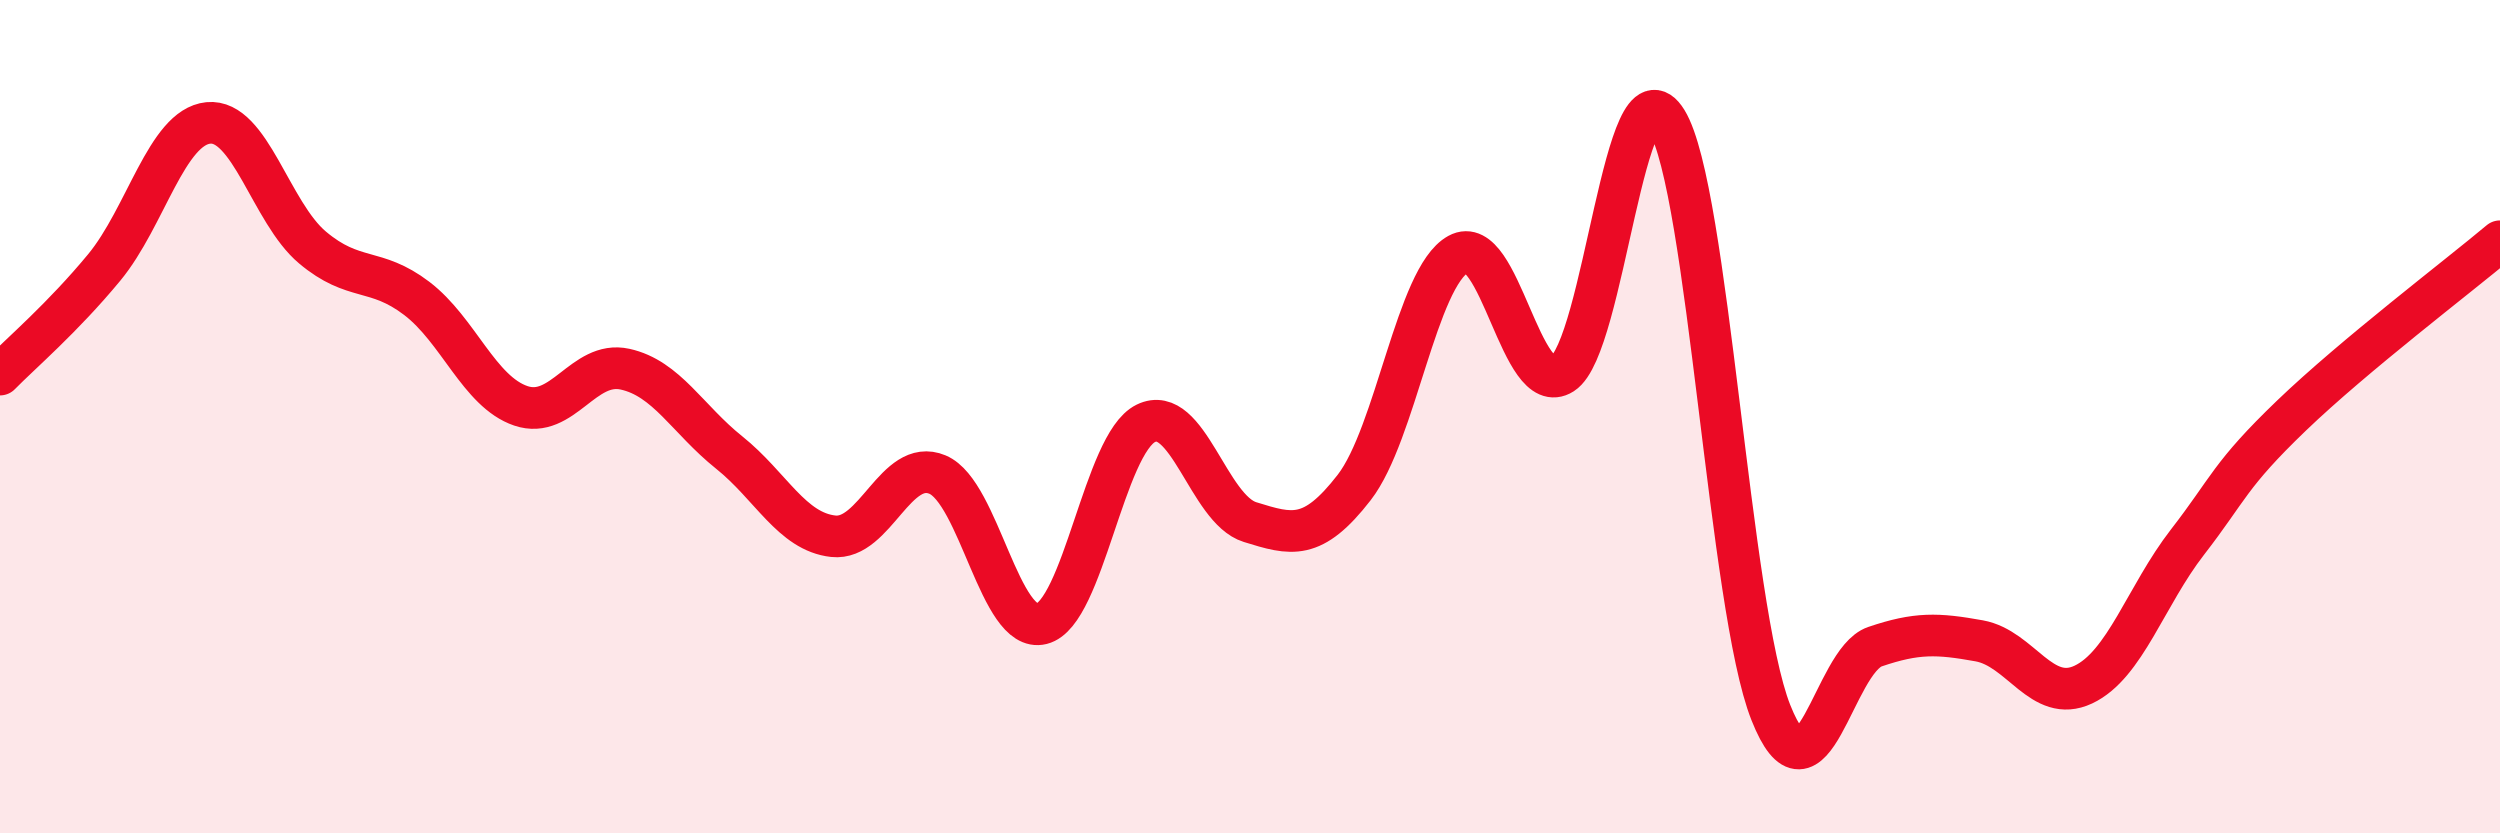 
    <svg width="60" height="20" viewBox="0 0 60 20" xmlns="http://www.w3.org/2000/svg">
      <path
        d="M 0,8.99 C 0.5,8.48 1.5,7.63 2.5,6.42 C 3.5,5.21 4,3.05 5,2.95 C 6,2.85 6.5,5.1 7.5,5.94 C 8.5,6.78 9,6.4 10,7.16 C 11,7.92 11.5,9.4 12.5,9.74 C 13.5,10.08 14,8.64 15,8.86 C 16,9.08 16.5,10.06 17.5,10.86 C 18.5,11.66 19,12.76 20,12.87 C 21,12.98 21.5,10.97 22.5,11.39 C 23.5,11.81 24,15.22 25,14.97 C 26,14.72 26.5,10.65 27.5,10.16 C 28.5,9.67 29,12.22 30,12.53 C 31,12.84 31.5,12.99 32.5,11.7 C 33.5,10.41 34,6.65 35,6.1 C 36,5.55 36.5,9.61 37.5,8.97 C 38.5,8.33 39,1.27 40,2.9 C 41,4.53 41.5,14.58 42.5,17.1 C 43.5,19.62 44,15.86 45,15.52 C 46,15.18 46.5,15.2 47.5,15.38 C 48.5,15.56 49,16.9 50,16.43 C 51,15.96 51.5,14.3 52.5,13.01 C 53.5,11.72 53.5,11.41 55,9.97 C 56.5,8.53 59,6.63 60,5.79L60 20L0 20Z"
        fill="#EB0A25"
        opacity="0.1"
        stroke-linecap="round"
        stroke-linejoin="round"
      />
      <path
        d="M 0,8.99 C 0.5,8.48 1.5,7.63 2.5,6.42 C 3.5,5.21 4,3.05 5,2.95 C 6,2.85 6.5,5.1 7.5,5.94 C 8.5,6.78 9,6.4 10,7.16 C 11,7.92 11.5,9.4 12.5,9.74 C 13.5,10.08 14,8.64 15,8.86 C 16,9.08 16.5,10.06 17.5,10.86 C 18.5,11.66 19,12.76 20,12.87 C 21,12.98 21.5,10.97 22.5,11.39 C 23.5,11.81 24,15.22 25,14.97 C 26,14.72 26.5,10.65 27.5,10.16 C 28.5,9.67 29,12.22 30,12.53 C 31,12.84 31.5,12.99 32.5,11.7 C 33.5,10.41 34,6.65 35,6.1 C 36,5.55 36.5,9.61 37.5,8.97 C 38.5,8.33 39,1.27 40,2.9 C 41,4.53 41.5,14.58 42.5,17.1 C 43.5,19.62 44,15.86 45,15.52 C 46,15.18 46.5,15.2 47.5,15.38 C 48.5,15.56 49,16.9 50,16.43 C 51,15.96 51.5,14.3 52.5,13.01 C 53.5,11.72 53.5,11.41 55,9.97 C 56.5,8.53 59,6.63 60,5.79"
        stroke="#EB0A25"
        stroke-width="1"
        fill="none"
        stroke-linecap="round"
        stroke-linejoin="round"
      />
    </svg>
  
